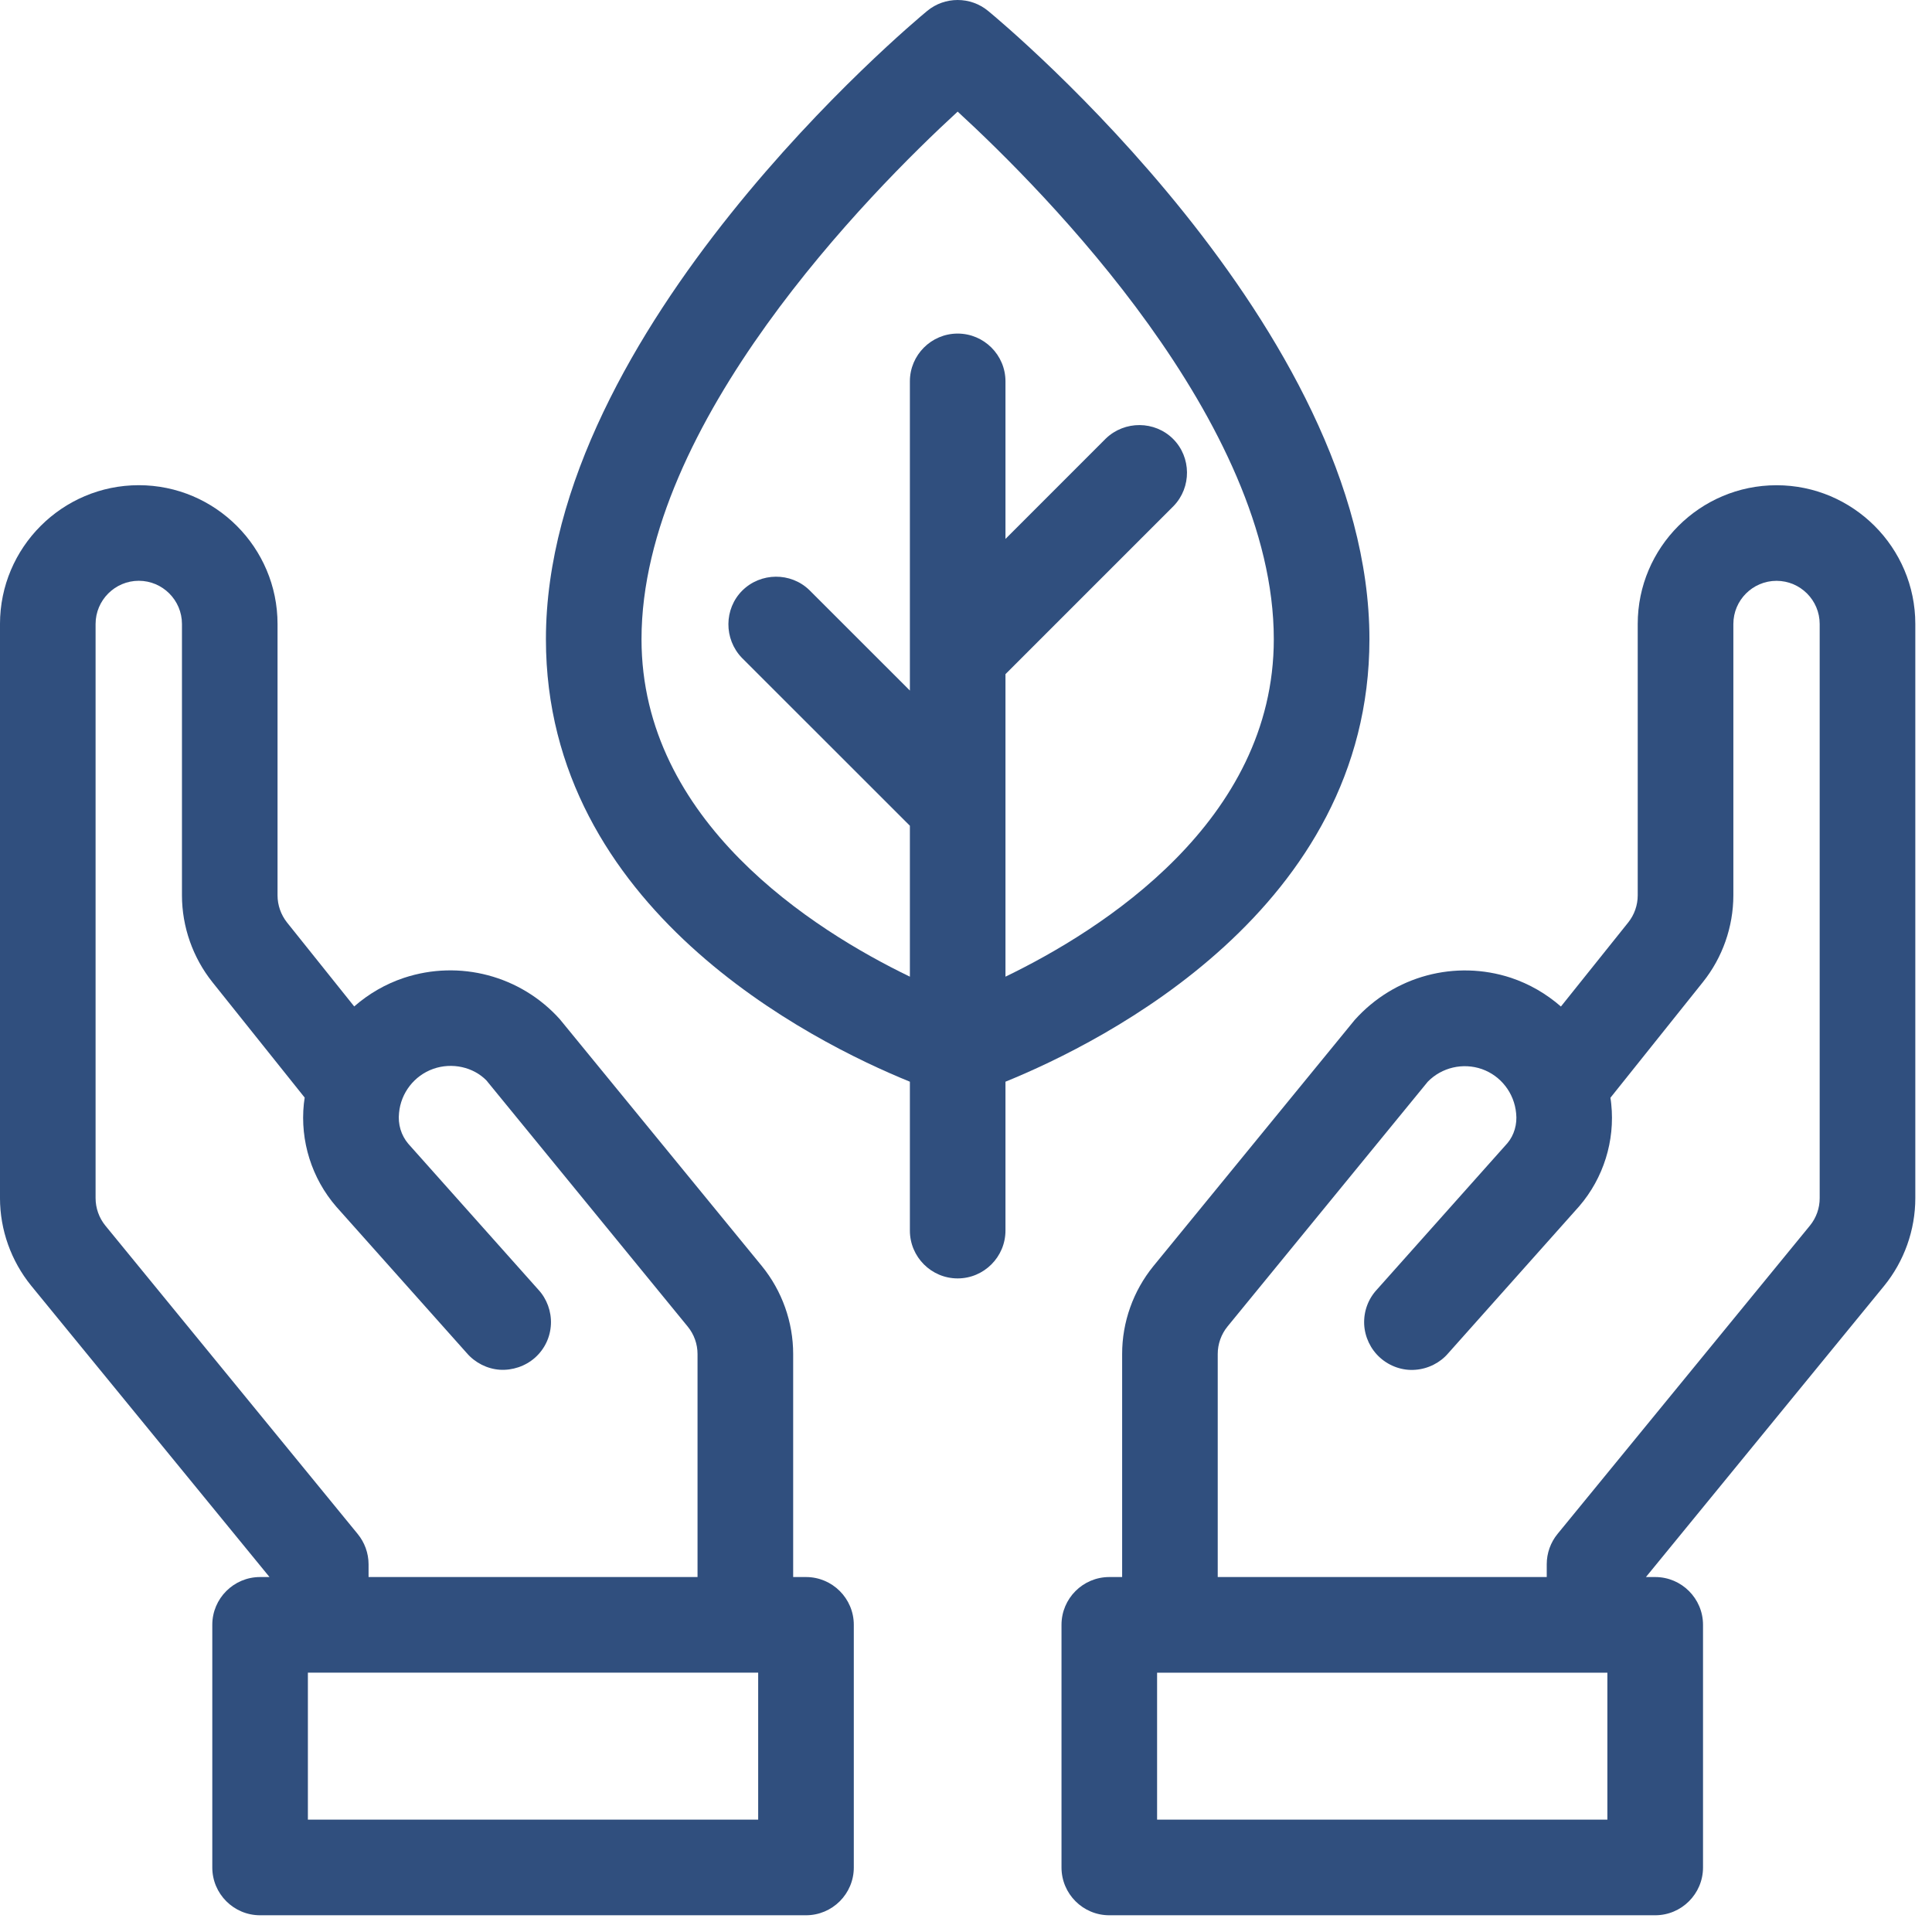 <?xml version="1.0" encoding="UTF-8" standalone="no"?><!DOCTYPE svg PUBLIC "-//W3C//DTD SVG 1.1//EN" "http://www.w3.org/Graphics/SVG/1.1/DTD/svg11.dtd"><svg width="100%" height="100%" viewBox="0 0 44 44" version="1.1" xmlns="http://www.w3.org/2000/svg" xmlns:xlink="http://www.w3.org/1999/xlink" xml:space="preserve" xmlns:serif="http://www.serif.com/" style="fill-rule:evenodd;clip-rule:evenodd;stroke-linejoin:round;stroke-miterlimit:2;"><path d="M17.267,41.441l-10.255,0l0,-3.347l10.255,0l0,3.347Zm-14.106,-28.214c0.542,0 0.983,0.442 0.983,0.984l-0,6.182c0.001,0.714 0.247,1.414 0.692,1.973l2.103,2.631c-0.007,0.047 -0.014,0.094 -0.019,0.142c-0.088,0.844 0.179,1.697 0.739,2.343l2.971,3.333c0.191,0.222 0.465,0.36 0.752,0.38c0.288,0.018 0.581,-0.079 0.802,-0.274c0.221,-0.197 0.35,-0.469 0.363,-0.764c0.013,-0.29 -0.094,-0.579 -0.287,-0.786l-2.963,-3.324c-0.161,-0.191 -0.238,-0.444 -0.209,-0.702c0.042,-0.456 0.347,-0.849 0.778,-1.002c0.431,-0.153 0.916,-0.04 1.212,0.263l4.586,5.608c0.143,0.175 0.222,0.396 0.222,0.623l-0,5.079l-7.492,0l-0,-0.294c-0.001,-0.25 -0.089,-0.493 -0.247,-0.686l-5.748,-7.024c-0.143,-0.176 -0.222,-0.398 -0.222,-0.627l0,-13.074c0,-0.542 0.442,-0.984 0.984,-0.984m15.195,22.689l-0.292,0l-0,-5.079c-0,-0.727 -0.253,-1.438 -0.712,-2.002l-4.605,-5.626c-0.89,-0.989 -2.282,-1.358 -3.547,-0.939c-0.415,0.138 -0.8,0.36 -1.133,0.651l-1.53,-1.912c-0.139,-0.176 -0.216,-0.394 -0.216,-0.617l-0,-6.181c-0,-1.742 -1.418,-3.161 -3.16,-3.161c-1.743,0 -3.161,1.419 -3.161,3.161l0,13.074c0,0.725 0.253,1.434 0.712,1.998l5.426,6.633l-0.215,0c-0.6,0 -1.088,0.488 -1.088,1.088l-0,5.527c-0,0.6 0.488,1.088 1.088,1.088l12.433,0c0.601,0 1.089,-0.488 1.089,-1.088l0,-5.527c0,-0.6 -0.488,-1.088 -1.089,-1.088" style="fill:#304f7e;fill-rule:nonzero;"/><path d="M35.472,34.934c-0.159,0.194 -0.246,0.439 -0.246,0.689l0,0.293l-7.493,0l0,-5.08c0,-0.227 0.079,-0.449 0.222,-0.625l4.561,-5.575c0.318,-0.327 0.803,-0.439 1.234,-0.288c0.43,0.152 0.736,0.544 0.779,1.007c0.028,0.247 -0.046,0.498 -0.197,0.678l-2.97,3.332c-0.202,0.216 -0.306,0.497 -0.294,0.794c0.014,0.291 0.146,0.569 0.363,0.762c0.217,0.195 0.513,0.299 0.802,0.275c0.291,-0.021 0.566,-0.161 0.747,-0.374l2.987,-3.352c0.552,-0.641 0.816,-1.491 0.728,-2.326c-0.004,-0.046 -0.01,-0.091 -0.019,-0.143l2.106,-2.634c0.447,-0.558 0.693,-1.259 0.694,-1.975l0,-6.181c0,-0.542 0.441,-0.983 0.983,-0.983c0.542,0 0.983,0.441 0.983,0.983l0,13.076c0.001,0.227 -0.078,0.448 -0.222,0.625l-5.748,7.022Zm-9.12,3.16l10.255,0l0,3.347l-10.255,0l0,-3.347Zm14.107,-27.043c-1.743,0 -3.161,1.418 -3.161,3.16l0,6.181c0,0.223 -0.077,0.442 -0.216,0.616l-1.533,1.915c-0.334,-0.292 -0.721,-0.515 -1.137,-0.654c-1.266,-0.416 -2.658,-0.046 -3.559,0.959l-4.586,5.608c-0.459,0.564 -0.712,1.275 -0.711,2.001l0,5.079l-0.293,0c-0.6,0 -1.088,0.488 -1.088,1.088l0,5.527c0,0.6 0.488,1.088 1.088,1.088l12.433,0c0.6,0 1.089,-0.488 1.089,-1.088l0,-5.527c0,-0.6 -0.489,-1.088 -1.089,-1.088l-0.211,0l5.423,-6.629c0.46,-0.564 0.712,-1.275 0.712,-2.001l0,-13.075c0,-1.742 -1.419,-3.16 -3.161,-3.16" style="fill:#304f7e;fill-rule:nonzero;"/><path d="M22.899,15.353l3.83,-3.83c0.41,-0.424 0.405,-1.11 -0.013,-1.527c-0.416,-0.415 -1.101,-0.422 -1.531,-0.009l-2.286,2.287l-0,-3.589c-0,-0.6 -0.489,-1.088 -1.089,-1.088c-0.6,0 -1.088,0.488 -1.088,1.088l-0,7.042l-2.291,-2.29c-0.424,-0.41 -1.108,-0.402 -1.526,0.013c-0.417,0.416 -0.423,1.102 -0.009,1.532l3.826,3.824l-0,3.437c-2.199,-1.063 -6.112,-3.538 -6.112,-7.686c-0,-4.918 5.201,-10.177 7.2,-12.015c1.999,1.836 7.2,7.089 7.2,12.015c-0,4.148 -3.912,6.623 -6.111,7.686l-0,-6.89Zm8.289,-0.796c-0,-7.073 -8.33,-14.017 -8.684,-14.308c-0.402,-0.332 -0.987,-0.332 -1.388,0c-0.355,0.293 -8.683,7.254 -8.683,14.308c-0,6.132 6.039,9.163 8.289,10.078l-0,3.39c-0,0.601 0.488,1.09 1.088,1.09c0.6,0 1.089,-0.489 1.089,-1.09l-0,-3.39c2.25,-0.915 8.289,-3.946 8.289,-10.078" style="fill:#304f7e;fill-rule:nonzero;"/></svg>